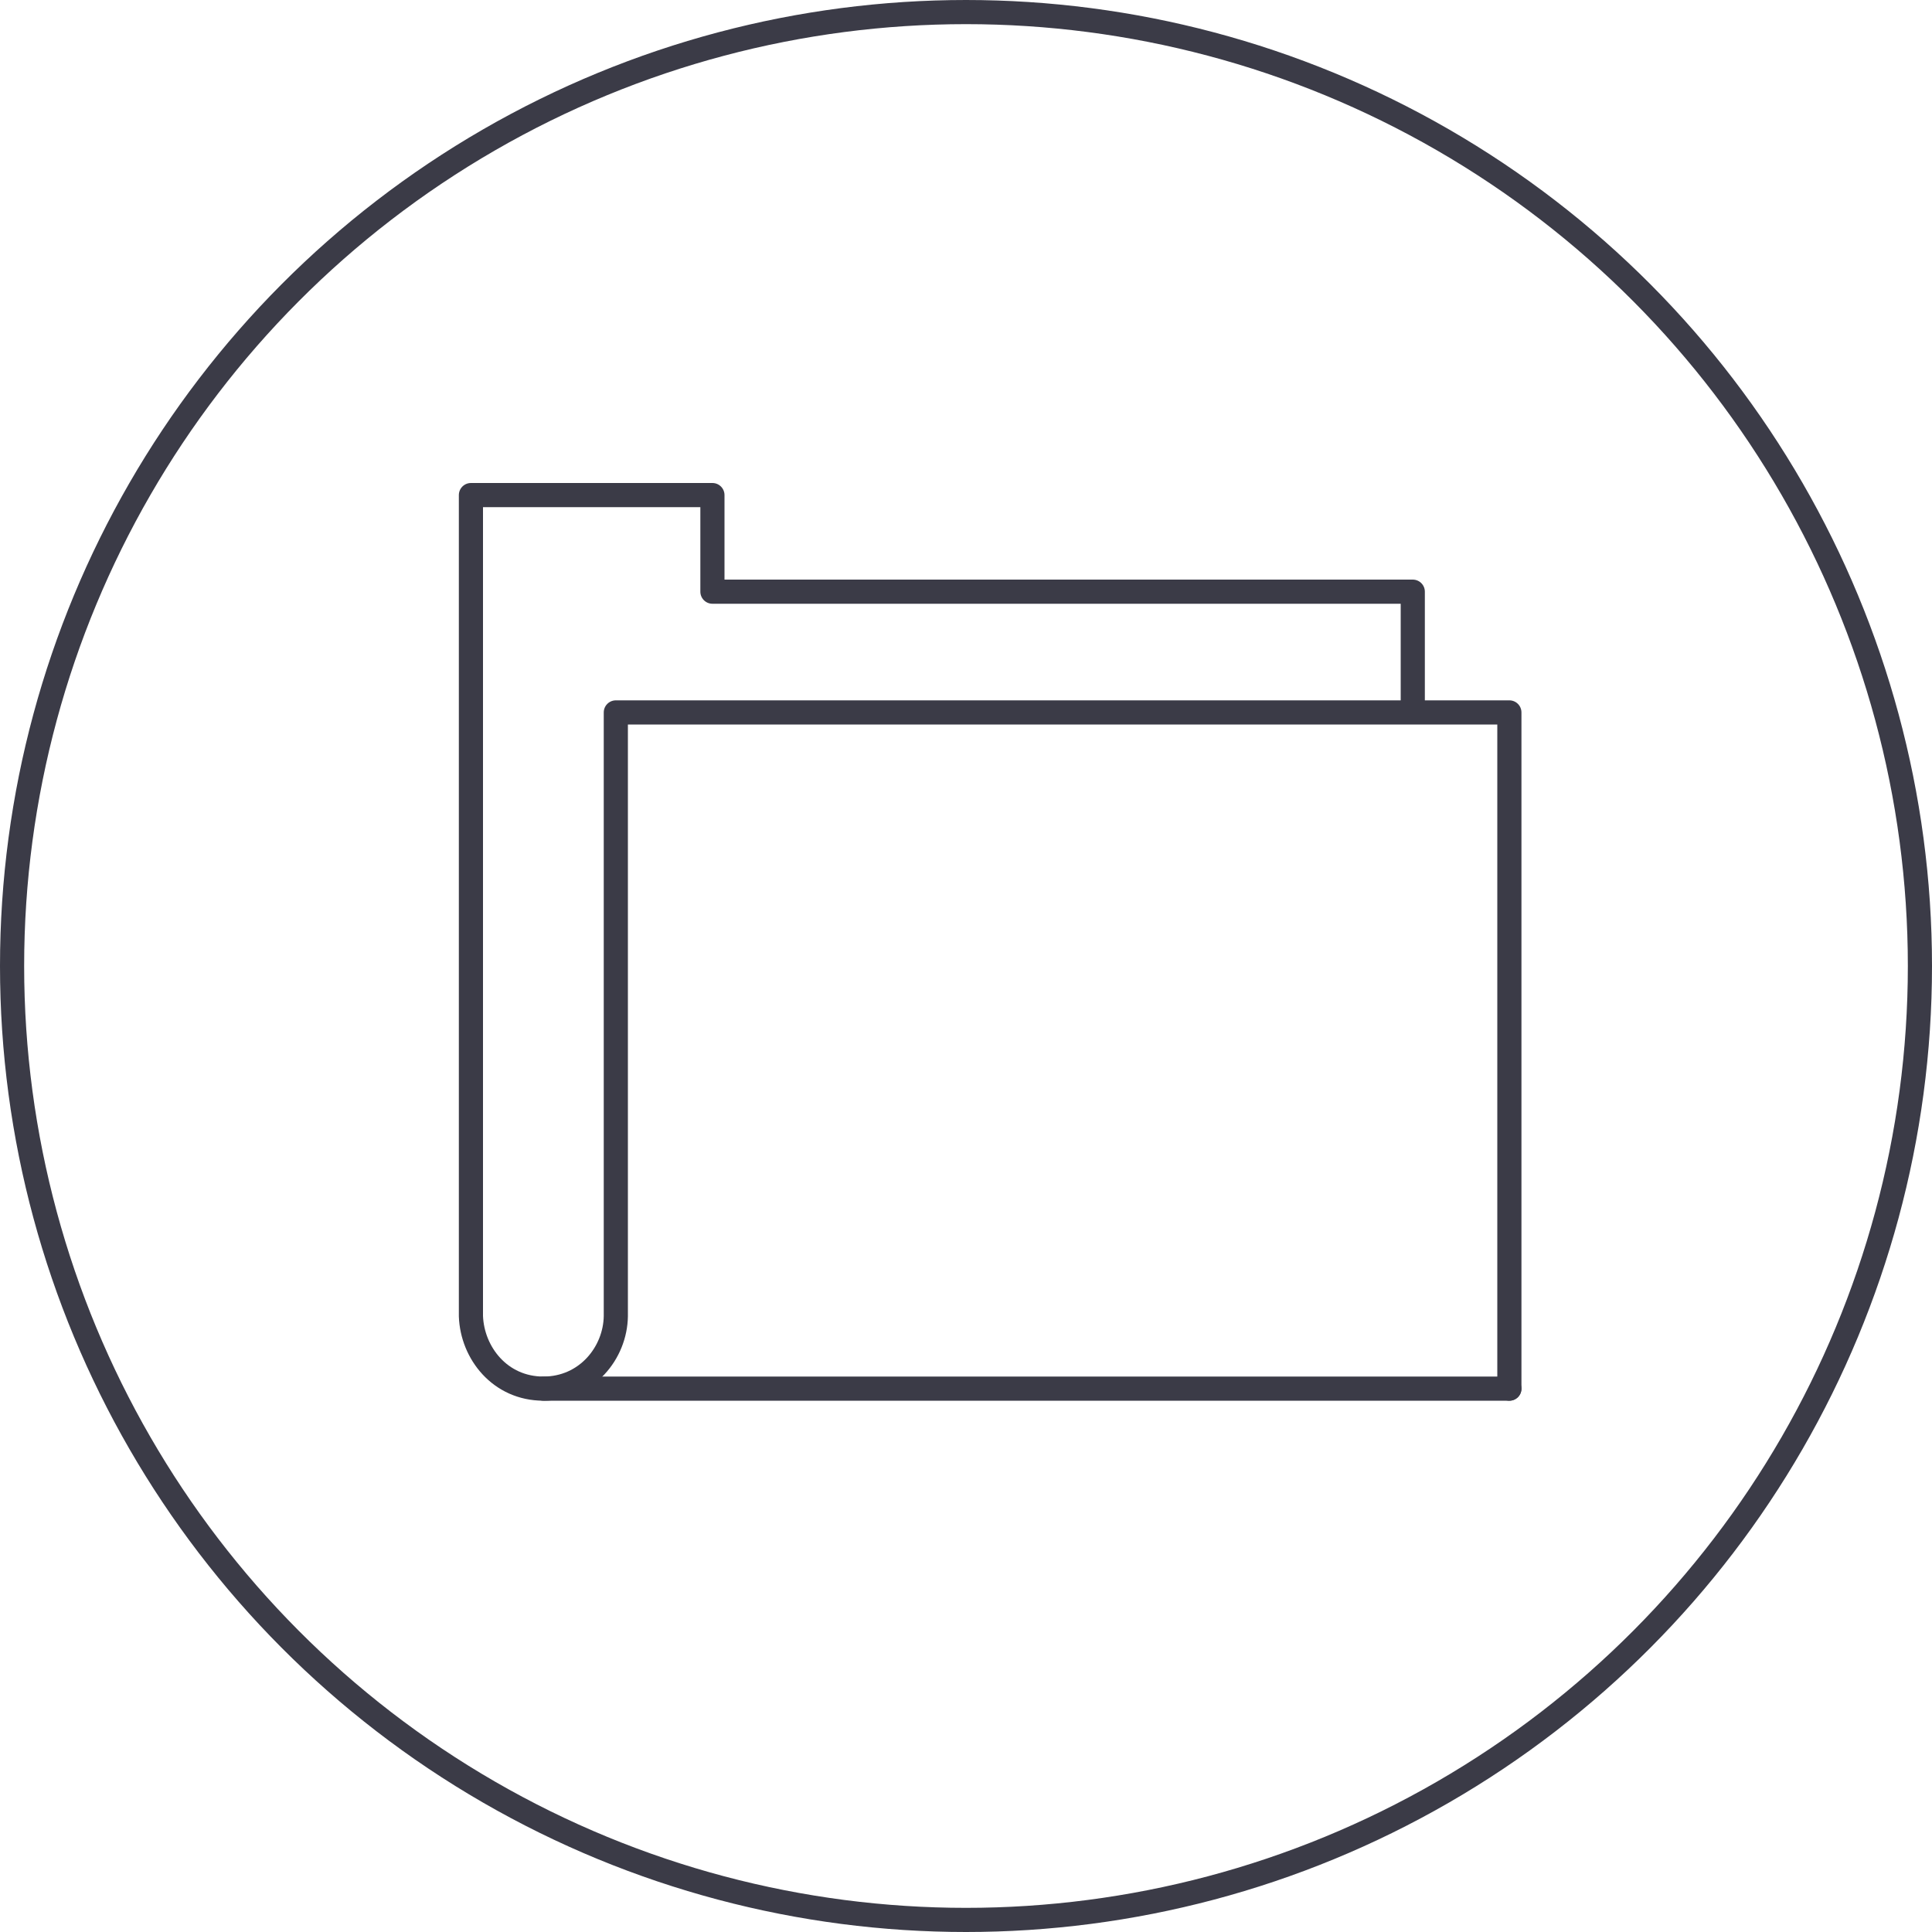 <?xml version="1.0" encoding="UTF-8"?>
<svg width="80px" height="80px" viewBox="0 0 80 80" version="1.1" xmlns="http://www.w3.org/2000/svg" xmlns:xlink="http://www.w3.org/1999/xlink">
    <title>Icons / Illustrative / folder</title>
    <g id="Icons-/-Illustrative-/-folder" stroke="none" stroke-width="1" fill="none" fill-rule="evenodd">
        <g id="Oval" stroke="#3B3B47">
            <circle cx="40" cy="40" r="39.5"></circle>
        </g>
        <g id="Group" transform="translate(19.5, 20.5)" stroke="#3B3B47" stroke-linecap="round" stroke-linejoin="round">
            <path d="M39,8.874 L39,4 L10,4 L10,0 L0,0 L0,34 C0.055,35.522 1.207,37 3,37 C4.789,37 5.977,35.522 6,34 L6,9 L43,9 L43,37" id="Stroke-485"></path>
            <line x1="3" y1="37" x2="43" y2="37" id="Stroke-486"></line>
        </g>
    </g>
</svg>